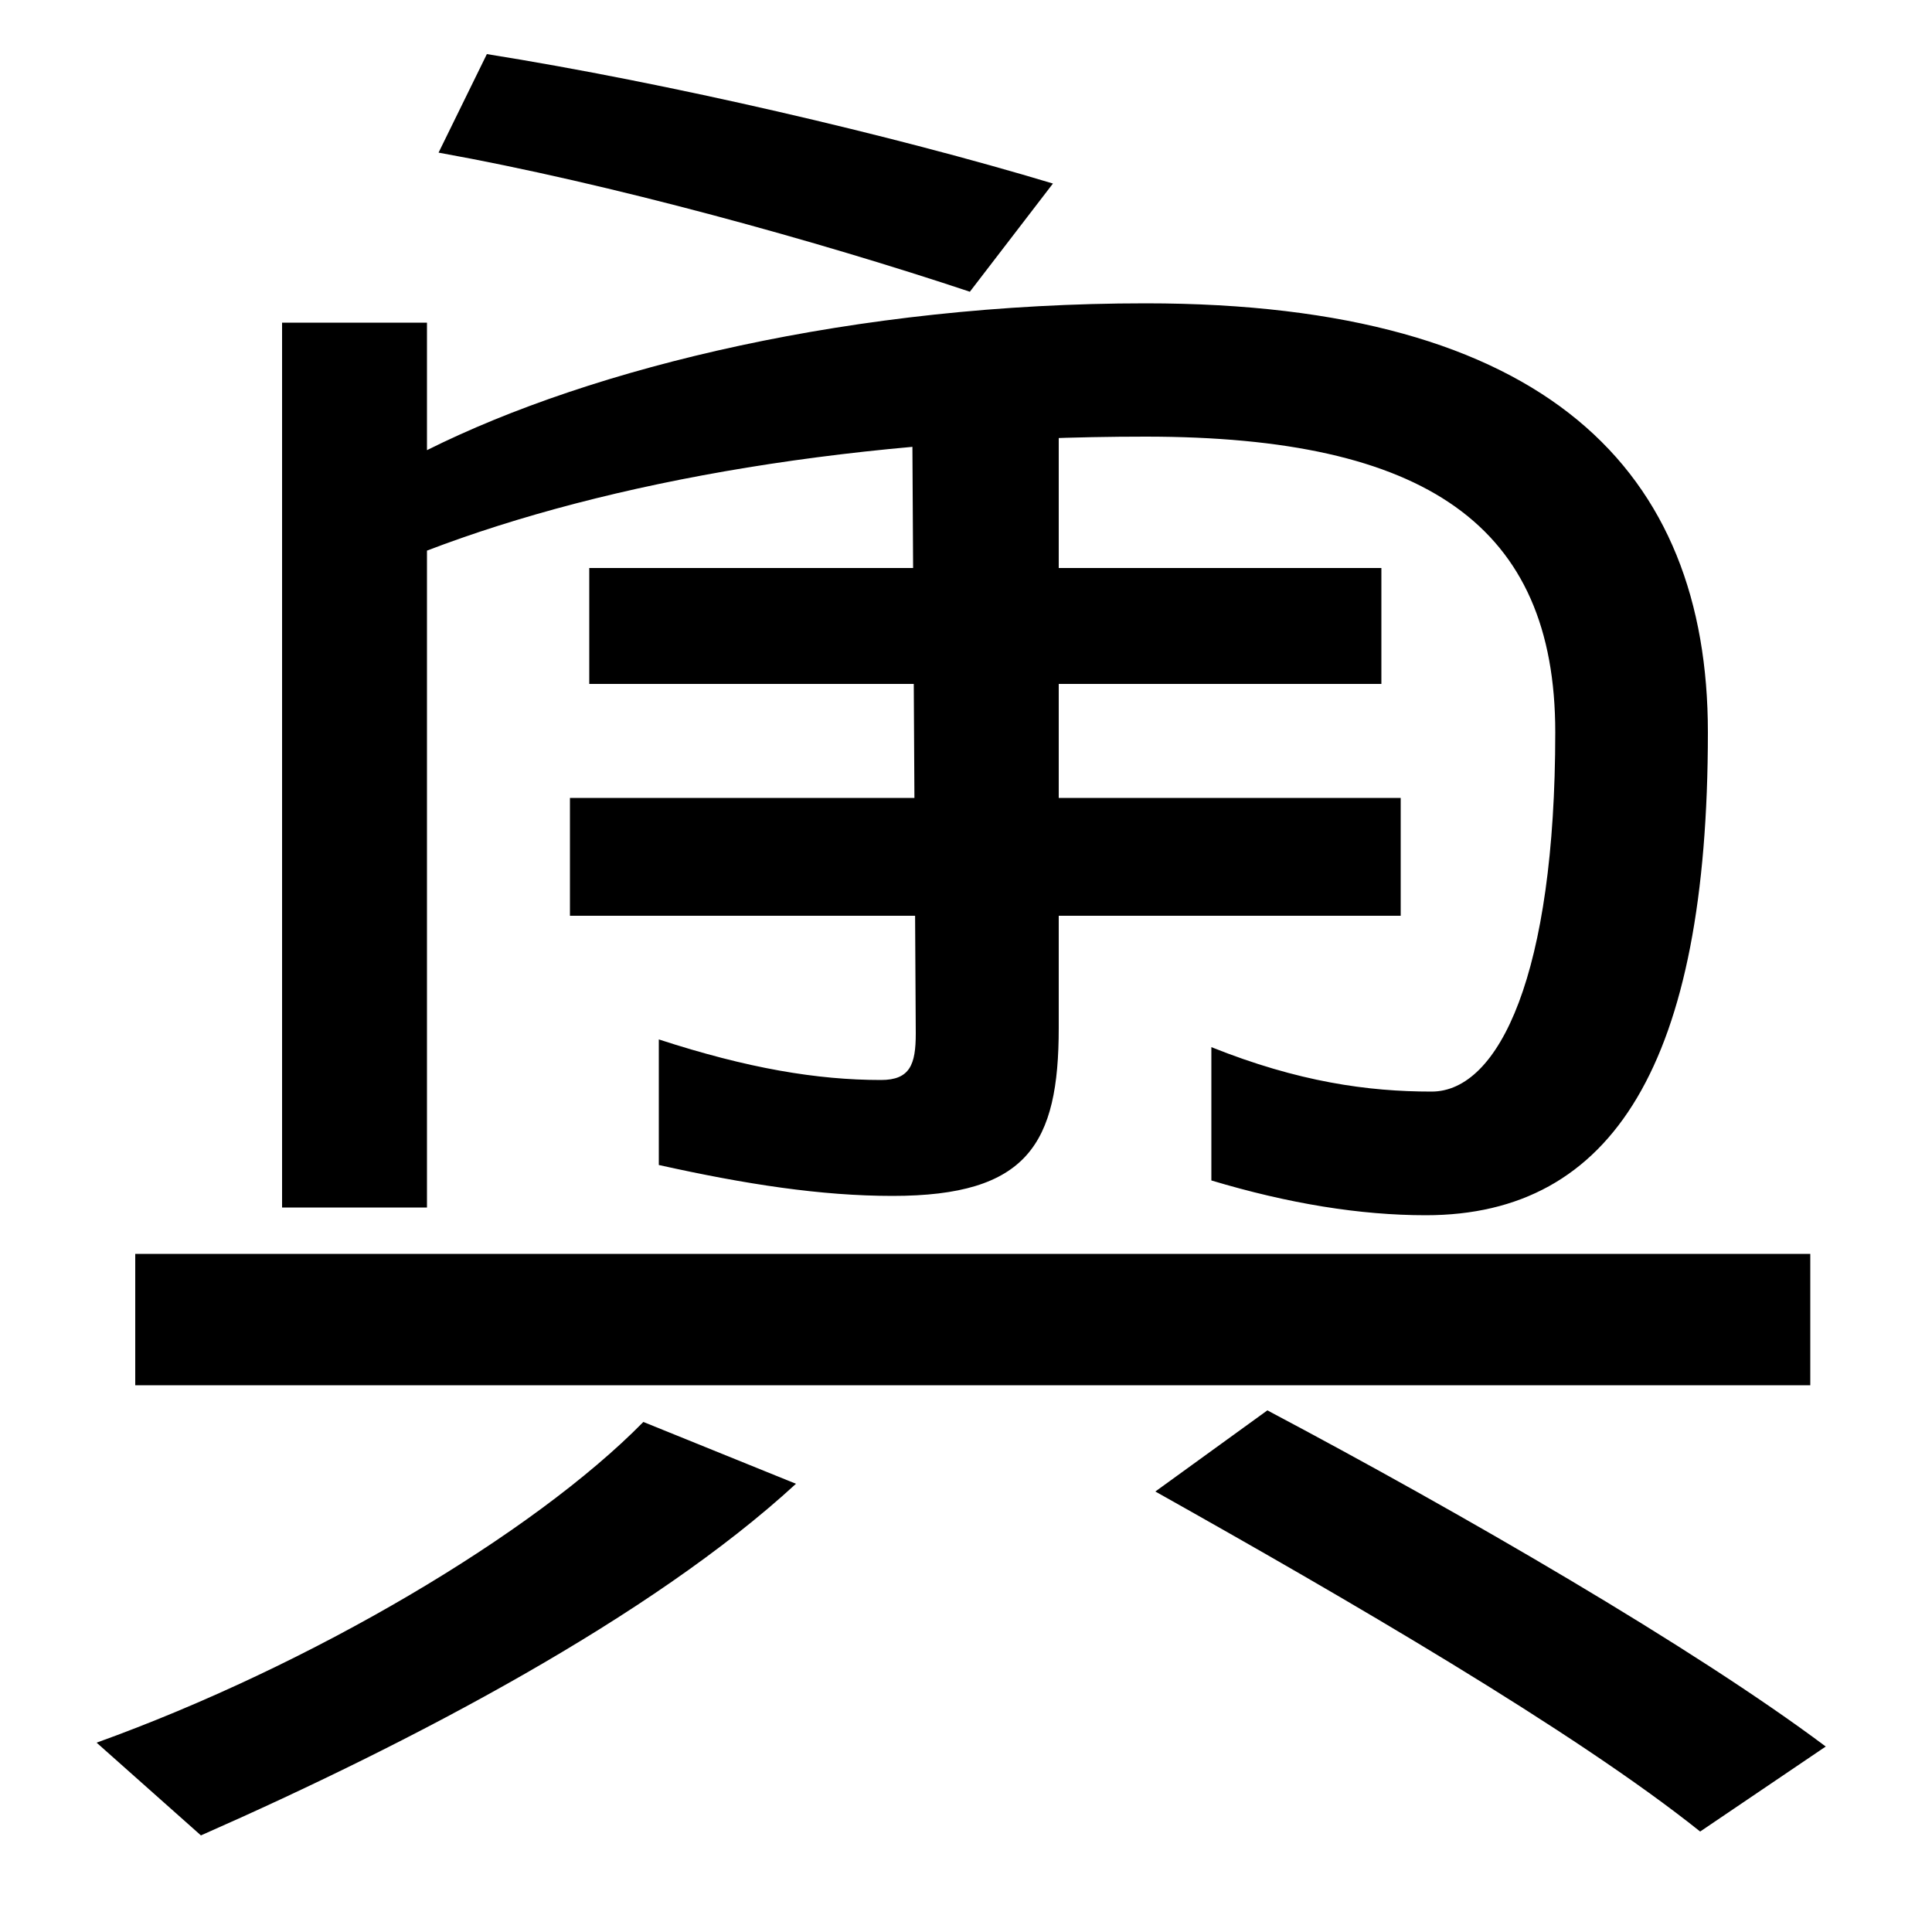 <svg xmlns="http://www.w3.org/2000/svg" width="1000" height="1000"><path d="M738 251C835 251 884 330 884 501C884 636 801 723 593 723C443 723 307 690 221 647V713H146V255H221V595C315 631 445 654 593 654C738 654 805 608 805 501C805 376 776 315 741 315C708 315 672 320 627 338V269C667 257 704 251 738 251ZM502 729 545 785C462 810 346 837 252 852L227 801C316 785 424 755 502 729ZM305 526H715V586H305ZM548 348V695H472L474 345C474 329 471 321 456 321C423 321 387 327 341 342V277C386 267 425 261 462 261C532 261 548 288 548 348ZM295 406H725V467H295ZM50 -22 104 -70C213 -22 337 43 412 112L333 144C276 86 161 18 50 -22ZM70 163H937V231H70ZM880 -68 945 -24C877 27 756 97 656 150L598 108C696 53 815 -16 880 -68Z" transform="translate(0, 880) scale(1,-1)" /></svg>